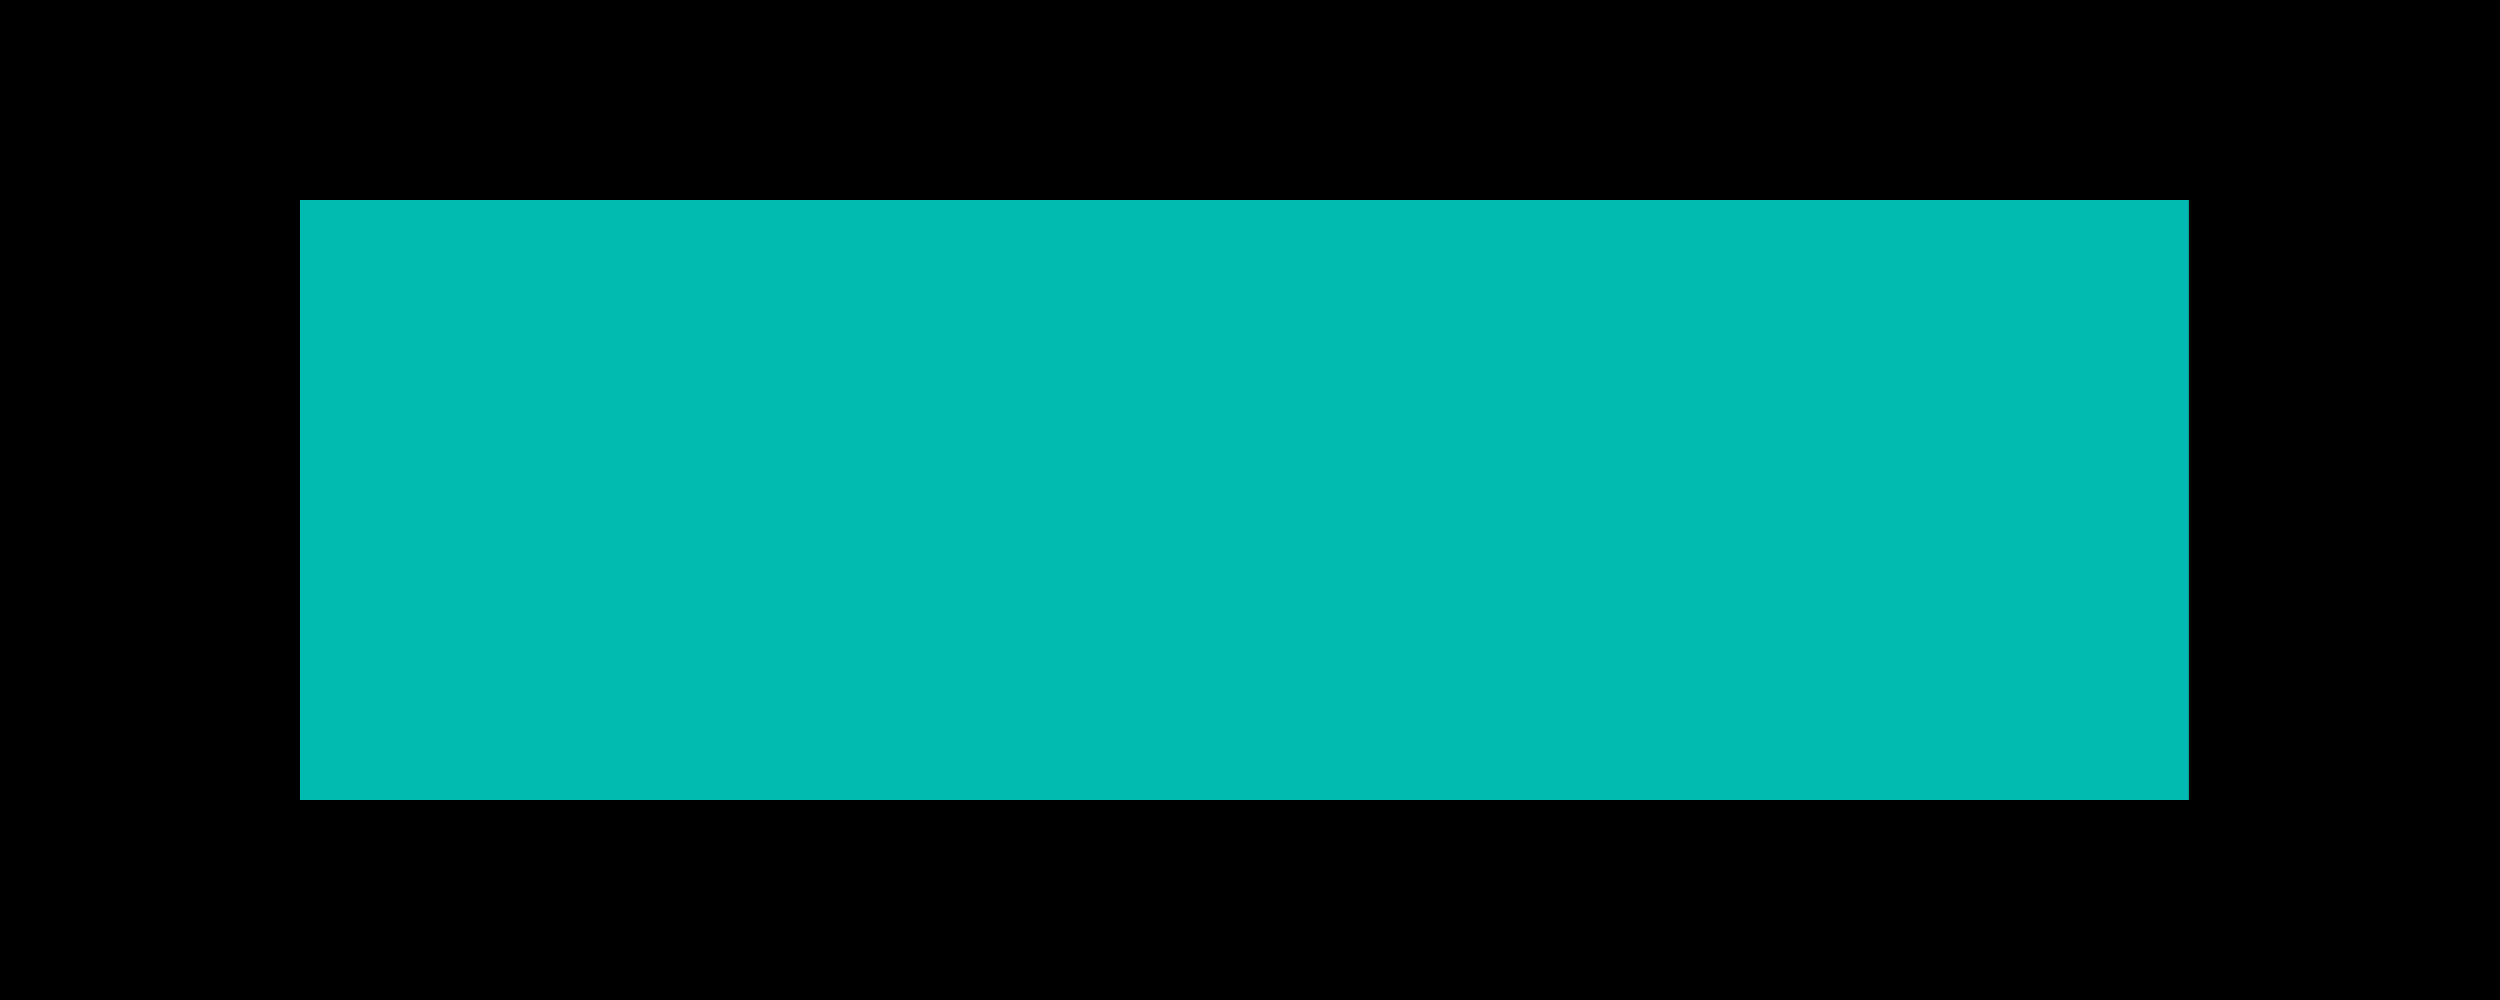 <svg width="150" height="60" viewBox="0 0 150 60" fill="none" xmlns="http://www.w3.org/2000/svg">
<rect width="150" height="60" fill="black"/>
<path d="M98.06 41.865V29.967H94.888V27.867H98.13V23.201H100.51V27.867H103.986V29.967H100.58V41.865H98.06Z" fill="#04928B"/>
<path d="M81.768 41.867V19.471H84.287V29.852C84.816 29.121 85.469 28.561 86.247 28.173C87.024 27.784 87.856 27.589 88.743 27.589C89.738 27.589 90.656 27.838 91.496 28.336C92.351 28.818 93.043 29.526 93.572 30.459C94.101 31.377 94.365 32.496 94.365 33.818V41.867H91.846V34.168C91.846 33.064 91.511 32.092 90.842 31.252C90.189 30.397 89.264 29.969 88.066 29.969C87.087 29.969 86.208 30.327 85.43 31.042C84.668 31.742 84.287 32.761 84.287 34.098V41.867H81.768Z" fill="#04928B"/>
<path d="M71.73 42.053C70.455 42.053 69.288 41.734 68.231 41.096C67.173 40.443 66.326 39.572 65.688 38.483C65.066 37.395 64.755 36.189 64.755 34.867C64.755 33.545 65.066 32.34 65.688 31.251C66.326 30.162 67.173 29.299 68.231 28.662C69.288 28.008 70.455 27.682 71.73 27.682C72.694 27.682 73.596 27.86 74.436 28.218C75.292 28.576 76.03 29.074 76.653 29.711V27.868H78.985V41.866H76.653V40.023C76.03 40.645 75.292 41.143 74.436 41.516C73.596 41.874 72.694 42.053 71.73 42.053ZM72.057 39.766C72.943 39.766 73.744 39.549 74.46 39.113C75.191 38.662 75.766 38.071 76.186 37.34C76.621 36.593 76.839 35.769 76.839 34.867C76.839 33.965 76.621 33.148 76.186 32.417C75.766 31.671 75.191 31.08 74.46 30.645C73.744 30.194 72.943 29.968 72.057 29.968C71.17 29.968 70.362 30.194 69.631 30.645C68.915 31.08 68.34 31.671 67.904 32.417C67.484 33.148 67.274 33.965 67.274 34.867C67.274 35.769 67.484 36.593 67.904 37.34C68.34 38.071 68.915 38.662 69.631 39.113C70.362 39.549 71.17 39.766 72.057 39.766Z" fill="#04928B"/>
<path d="M57.377 41.866V27.869H59.71V30.435C60.208 29.61 60.868 28.957 61.693 28.475C62.517 27.977 63.497 27.729 64.632 27.729L65.262 30.248C64.966 30.155 64.624 30.108 64.236 30.108C62.929 30.108 61.879 30.528 61.086 31.368C60.293 32.192 59.896 33.374 59.896 34.914V41.866H57.377Z" fill="#04928B"/>
<path d="M40.334 42.146C38.873 42.146 37.558 41.819 36.392 41.166C35.241 40.513 34.331 39.626 33.662 38.506C33.009 37.371 32.683 36.111 32.683 34.727C32.683 33.405 33.001 32.207 33.639 31.134C34.277 30.045 35.132 29.182 36.205 28.544C37.294 27.907 38.492 27.588 39.798 27.588C41.089 27.588 42.271 27.899 43.344 28.521C44.417 29.128 45.272 29.952 45.91 30.994C46.548 32.036 46.867 33.218 46.867 34.54V35.567H37.722C37.317 35.567 36.905 35.551 36.485 35.52C36.065 35.489 35.653 35.442 35.249 35.38C35.42 36.624 35.98 37.666 36.928 38.506C37.893 39.346 39.036 39.766 40.358 39.766C41.244 39.766 42.069 39.564 42.831 39.159C43.593 38.755 44.207 38.218 44.674 37.55L45.373 40.419C44.705 40.964 43.935 41.391 43.064 41.702C42.209 41.998 41.299 42.146 40.334 42.146ZM35.179 33.677C36.019 33.537 36.866 33.467 37.722 33.467H42.364C42.706 33.467 43.041 33.483 43.367 33.514C43.709 33.529 44.051 33.553 44.394 33.584C44.176 32.495 43.632 31.601 42.761 30.901C41.89 30.185 40.902 29.828 39.798 29.828C38.663 29.828 37.667 30.209 36.812 30.971C35.956 31.717 35.412 32.619 35.179 33.677Z" fill="#04928B"/>
<path d="M26.445 42.566L18 20.869H20.799L25.745 33.514C25.901 33.918 26.041 34.307 26.165 34.68C26.305 35.038 26.437 35.458 26.562 35.94C26.686 35.458 26.81 35.038 26.935 34.68C27.075 34.307 27.223 33.918 27.378 33.514L32.3 20.869H34.937L26.492 42.566H26.445Z" fill="#04928B"/>
<rect x="48.694" y="23.018" width="5.323" height="3.194" fill="#04928B"/>
<path d="M51.43 13.33C45.803 21.402 45.803 24.022 46.733 24.984H56.266C57.01 24.022 56.87 20.654 51.43 13.33Z" fill="#04928B"/>
<path d="M47.844 26.902C48.962 27.754 50.825 26.849 51.198 25.998C50.789 25.944 49.803 25.646 49.122 24.88C48.441 24.113 47.738 24.419 47.472 24.667C46.322 23.901 45.573 24.561 45.343 24.986C46.62 25.146 46.727 26.051 47.844 26.902Z" fill="#006560"/>
<path d="M55.031 26.902C53.913 27.754 52.05 26.849 51.677 25.998C52.086 25.944 53.072 25.646 53.753 24.88C54.434 24.113 55.137 24.419 55.403 24.667C56.553 23.901 57.302 24.561 57.532 24.986C56.255 25.146 56.148 26.051 55.031 26.902Z" fill="#006560"/>
<path d="M51.565 21.225C50.654 23.046 48.681 24.716 50.126 25.68L50.673 41.133C50.688 41.544 51.025 41.869 51.436 41.869C51.847 41.869 52.184 41.544 52.199 41.133L52.746 25.68C54.449 24.412 52.443 23.046 51.565 21.225Z" fill="#02524E"/>
<path d="M104.542 34.625C105.649 34.723 108.716 33.429 110.722 30.534C112.935 27.341 116.795 26.351 119.223 26.729C119.476 26.78 119.733 26.84 119.992 26.909C119.757 26.832 119.499 26.772 119.223 26.729C113.639 25.589 109.415 28.509 107.787 31.383C107.478 30.61 110.415 27.986 111.96 26.442C108.716 25.977 106.046 31.044 105.624 32.772C105.315 32.617 106.707 29.374 107.325 28.139C105.162 29.065 104.439 32.871 104.542 34.625Z" fill="#04928B"/>
<path d="M104.538 34.48C105.645 34.384 108.844 35.725 110.847 38.621C113.058 41.817 116.917 42.81 119.345 42.435C119.599 42.384 119.855 42.324 120.114 42.255C119.879 42.332 119.621 42.393 119.345 42.435C113.76 43.57 109.538 40.646 107.914 37.77C107.604 38.542 110.538 41.169 112.082 42.715C108.838 43.177 106.172 38.107 105.752 36.379C105.443 36.533 106.831 39.778 107.449 41.014C105.287 40.086 104.434 36.234 104.538 34.48Z" fill="#04928B"/>
<path d="M116.197 28.148C112.648 31.576 110.331 33.858 108.804 34.547C110.222 34.902 113.777 38.986 116.19 41.007C119.248 43.568 124.911 39.728 124.468 39.875C124.113 39.993 122.547 39.382 122.103 39.135C124.911 39.285 128.608 35.296 131.269 34.511C128.609 33.67 124.62 29.677 122.108 29.676L124.916 29.086C123.617 27.311 117.786 26.614 116.197 28.148Z" fill="#04928B"/>
<ellipse cx="117.608" cy="34.586" rx="3.34" ry="3.339" transform="rotate(90.028 117.608 34.586)" fill="#7C1414"/>
<path d="M116.67 32.893C116.365 33.001 116.103 33.25 116.011 33.361C116.191 33.471 116.248 33.883 116.253 34.075C116.433 34.215 116.504 34.308 116.518 34.337L116.841 34.38C117.077 34.446 116.717 34.578 116.525 34.541C116.509 34.634 116.315 34.771 116.22 34.828C116.246 35.082 116.098 35.44 116.021 35.586C117.291 36.779 119.082 35.346 119.819 34.48C118.462 32.855 117.051 32.758 116.67 32.893Z" fill="#04928B"/>
<g style="mix-blend-mode:hue">
<rect x="18" y="12" width="113.333" height="36" fill="#00B9B0"/>
</g>
</svg>
